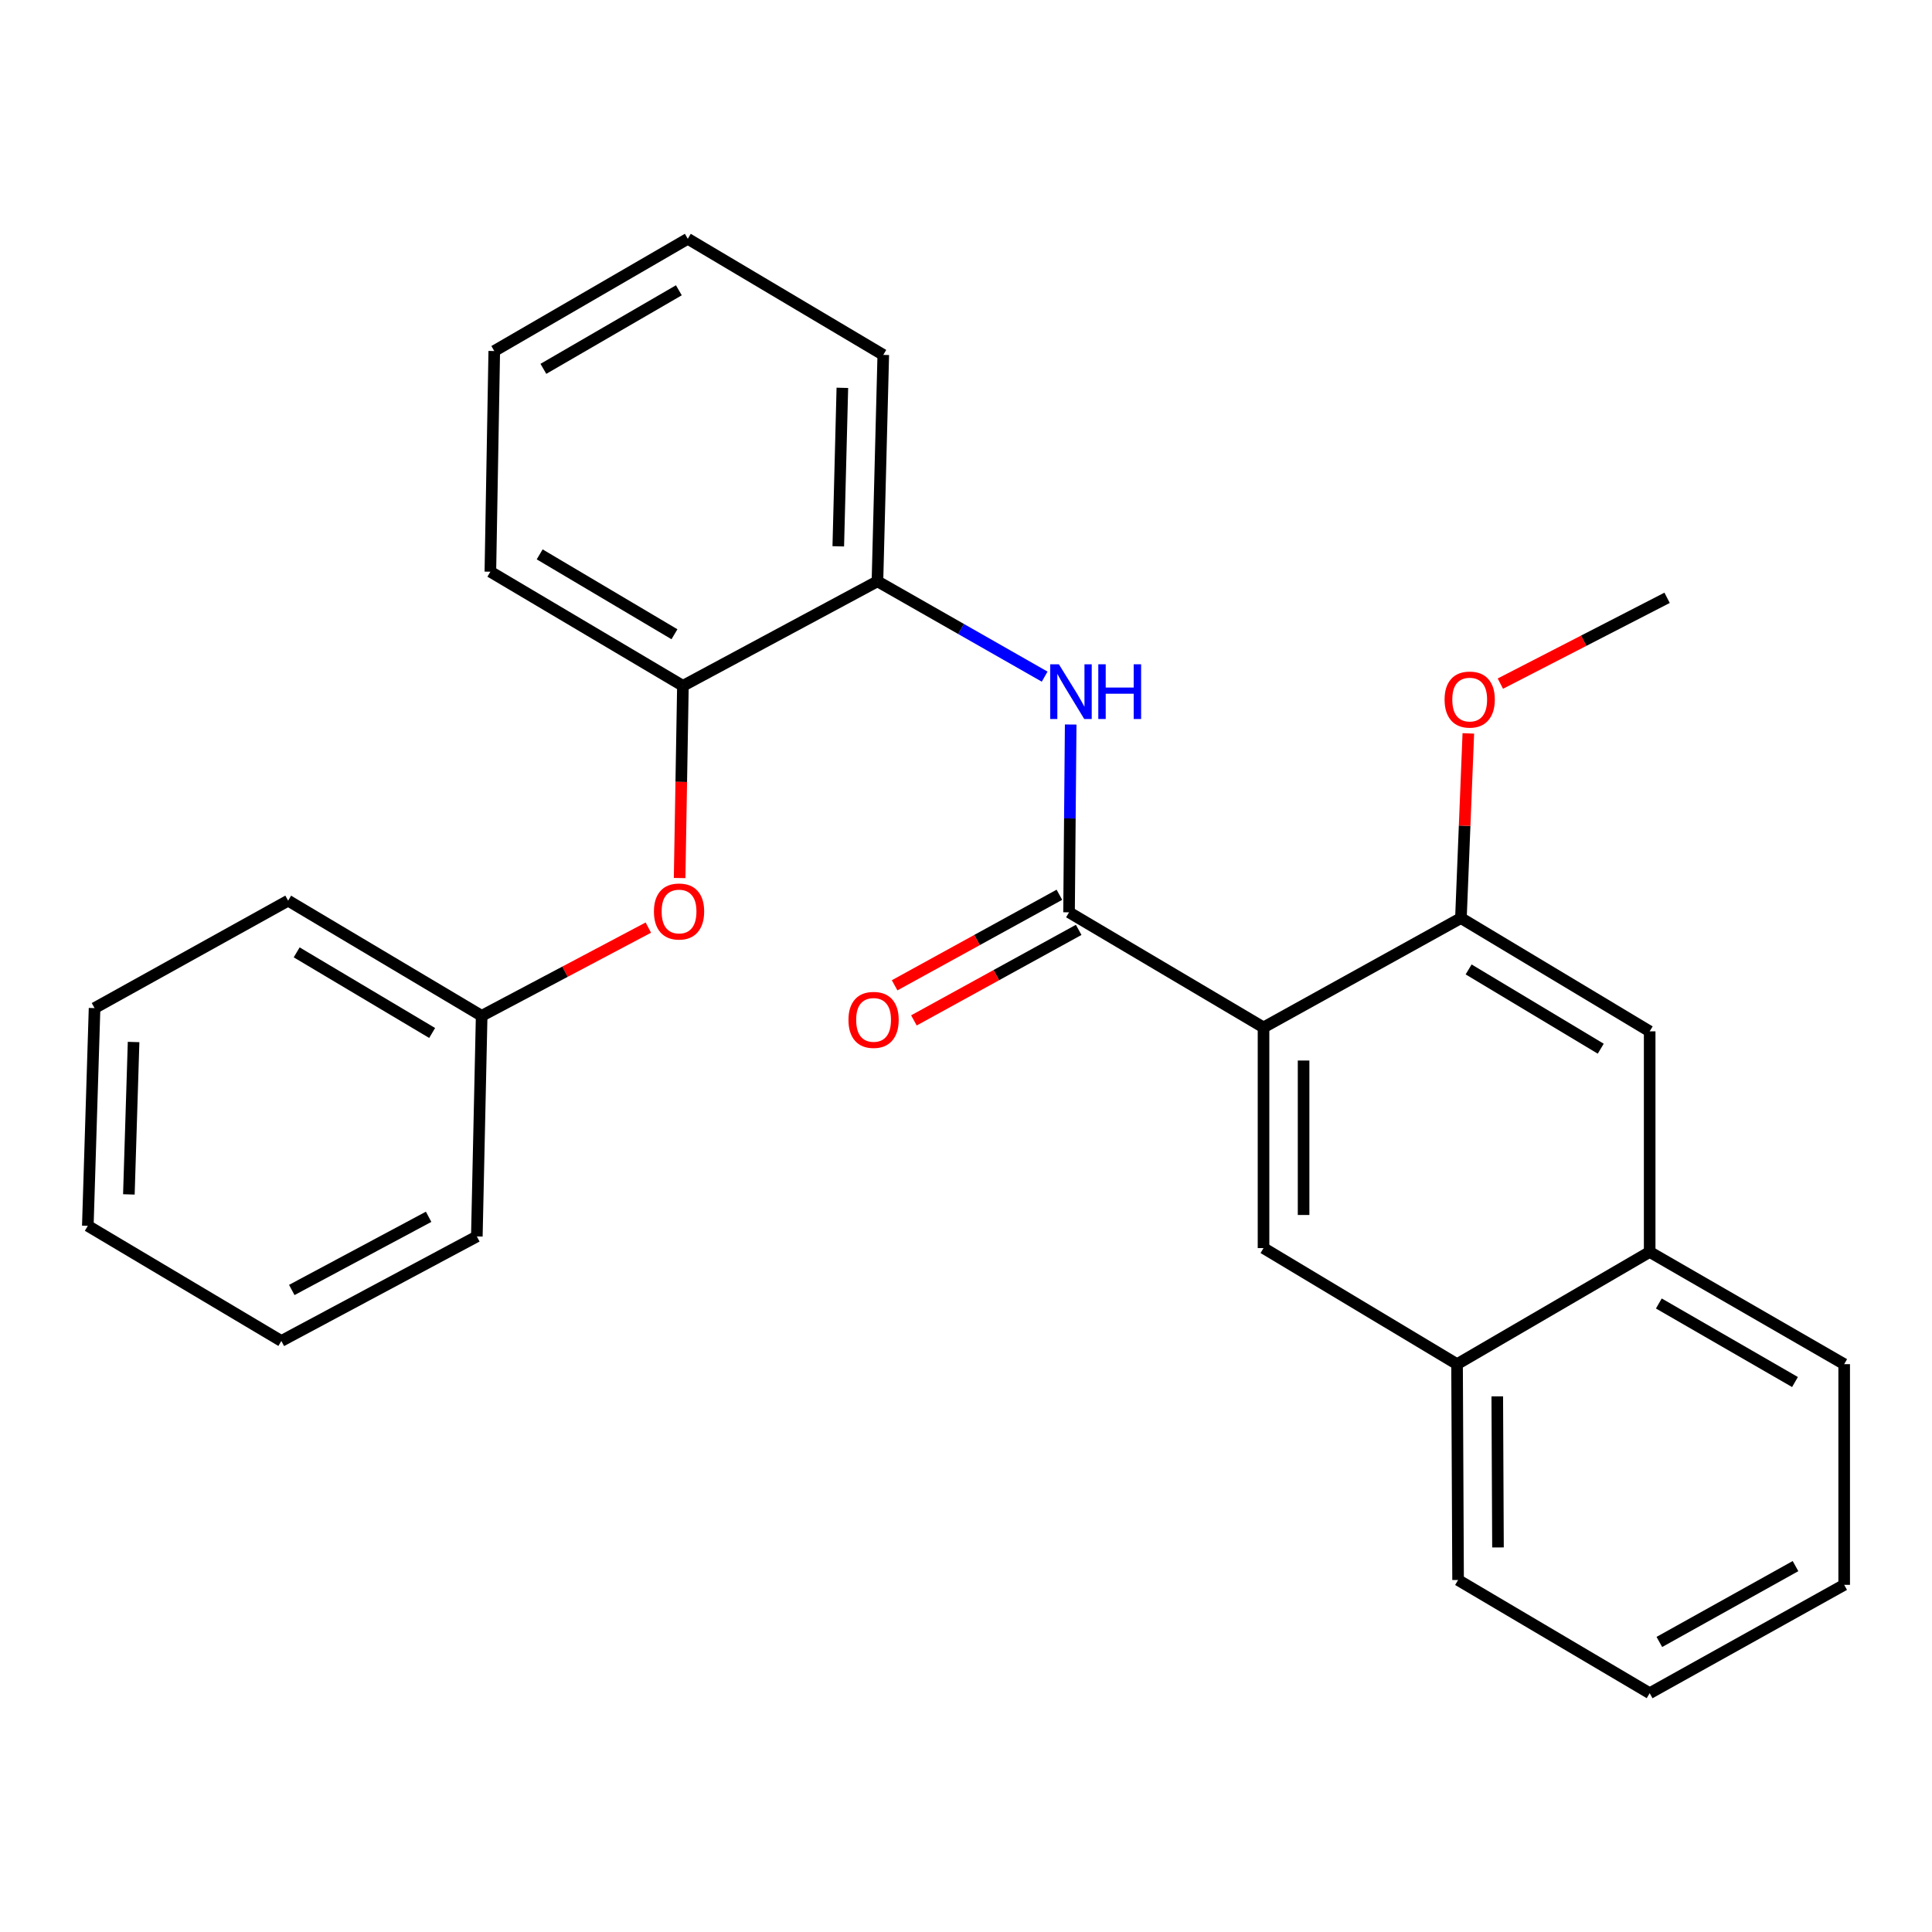 <?xml version='1.0' encoding='iso-8859-1'?>
<svg version='1.1' baseProfile='full'
              xmlns='http://www.w3.org/2000/svg'
                      xmlns:rdkit='http://www.rdkit.org/xml'
                      xmlns:xlink='http://www.w3.org/1999/xlink'
                  xml:space='preserve'
width='1000px' height='1000px' viewBox='0 0 1000 1000'>
<!-- END OF HEADER -->
<rect style='opacity:1.0;fill:#FFFFFF;stroke:none' width='1000' height='1000' x='0' y='0'> </rect>
<path class='bond-0' d='M 653.999,531.793 L 553.334,472.216' style='fill:none;fill-rule:evenodd;stroke:#000000;stroke-width:6px;stroke-linecap:butt;stroke-linejoin:miter;stroke-opacity:1' />
<path class='bond-2' d='M 653.999,531.793 L 653.999,646.005' style='fill:none;fill-rule:evenodd;stroke:#000000;stroke-width:6px;stroke-linecap:butt;stroke-linejoin:miter;stroke-opacity:1' />
<path class='bond-2' d='M 674.734,548.925 L 674.734,628.873' style='fill:none;fill-rule:evenodd;stroke:#000000;stroke-width:6px;stroke-linecap:butt;stroke-linejoin:miter;stroke-opacity:1' />
<path class='bond-3' d='M 653.999,531.793 L 756.174,475.199' style='fill:none;fill-rule:evenodd;stroke:#000000;stroke-width:6px;stroke-linecap:butt;stroke-linejoin:miter;stroke-opacity:1' />
<path class='bond-1' d='M 553.334,472.216 L 553.76,423.612' style='fill:none;fill-rule:evenodd;stroke:#000000;stroke-width:6px;stroke-linecap:butt;stroke-linejoin:miter;stroke-opacity:1' />
<path class='bond-1' d='M 553.76,423.612 L 554.187,375.008' style='fill:none;fill-rule:evenodd;stroke:#0000FF;stroke-width:6px;stroke-linecap:butt;stroke-linejoin:miter;stroke-opacity:1' />
<path class='bond-10' d='M 548.341,463.13 L 505.698,486.561' style='fill:none;fill-rule:evenodd;stroke:#000000;stroke-width:6px;stroke-linecap:butt;stroke-linejoin:miter;stroke-opacity:1' />
<path class='bond-10' d='M 505.698,486.561 L 463.055,509.992' style='fill:none;fill-rule:evenodd;stroke:#FF0000;stroke-width:6px;stroke-linecap:butt;stroke-linejoin:miter;stroke-opacity:1' />
<path class='bond-10' d='M 558.326,481.302 L 515.683,504.733' style='fill:none;fill-rule:evenodd;stroke:#000000;stroke-width:6px;stroke-linecap:butt;stroke-linejoin:miter;stroke-opacity:1' />
<path class='bond-10' d='M 515.683,504.733 L 473.039,528.164' style='fill:none;fill-rule:evenodd;stroke:#FF0000;stroke-width:6px;stroke-linecap:butt;stroke-linejoin:miter;stroke-opacity:1' />
<path class='bond-4' d='M 540.713,350.227 L 497.439,325.559' style='fill:none;fill-rule:evenodd;stroke:#0000FF;stroke-width:6px;stroke-linecap:butt;stroke-linejoin:miter;stroke-opacity:1' />
<path class='bond-4' d='M 497.439,325.559 L 454.165,300.892' style='fill:none;fill-rule:evenodd;stroke:#000000;stroke-width:6px;stroke-linecap:butt;stroke-linejoin:miter;stroke-opacity:1' />
<path class='bond-7' d='M 653.999,646.005 L 754.17,706.089' style='fill:none;fill-rule:evenodd;stroke:#000000;stroke-width:6px;stroke-linecap:butt;stroke-linejoin:miter;stroke-opacity:1' />
<path class='bond-5' d='M 756.174,475.199 L 853.868,533.82' style='fill:none;fill-rule:evenodd;stroke:#000000;stroke-width:6px;stroke-linecap:butt;stroke-linejoin:miter;stroke-opacity:1' />
<path class='bond-5' d='M 760.16,501.772 L 828.546,542.806' style='fill:none;fill-rule:evenodd;stroke:#000000;stroke-width:6px;stroke-linecap:butt;stroke-linejoin:miter;stroke-opacity:1' />
<path class='bond-11' d='M 756.174,475.199 L 758.091,427.402' style='fill:none;fill-rule:evenodd;stroke:#000000;stroke-width:6px;stroke-linecap:butt;stroke-linejoin:miter;stroke-opacity:1' />
<path class='bond-11' d='M 758.091,427.402 L 760.007,379.604' style='fill:none;fill-rule:evenodd;stroke:#FF0000;stroke-width:6px;stroke-linecap:butt;stroke-linejoin:miter;stroke-opacity:1' />
<path class='bond-6' d='M 454.165,300.892 L 353.476,354.985' style='fill:none;fill-rule:evenodd;stroke:#000000;stroke-width:6px;stroke-linecap:butt;stroke-linejoin:miter;stroke-opacity:1' />
<path class='bond-13' d='M 454.165,300.892 L 457.183,183.696' style='fill:none;fill-rule:evenodd;stroke:#000000;stroke-width:6px;stroke-linecap:butt;stroke-linejoin:miter;stroke-opacity:1' />
<path class='bond-13' d='M 433.89,282.778 L 436.003,200.741' style='fill:none;fill-rule:evenodd;stroke:#000000;stroke-width:6px;stroke-linecap:butt;stroke-linejoin:miter;stroke-opacity:1' />
<path class='bond-9' d='M 853.868,533.82 L 853.868,648.009' style='fill:none;fill-rule:evenodd;stroke:#000000;stroke-width:6px;stroke-linecap:butt;stroke-linejoin:miter;stroke-opacity:1' />
<path class='bond-8' d='M 353.476,354.985 L 352.622,404.728' style='fill:none;fill-rule:evenodd;stroke:#000000;stroke-width:6px;stroke-linecap:butt;stroke-linejoin:miter;stroke-opacity:1' />
<path class='bond-8' d='M 352.622,404.728 L 351.768,454.47' style='fill:none;fill-rule:evenodd;stroke:#FF0000;stroke-width:6px;stroke-linecap:butt;stroke-linejoin:miter;stroke-opacity:1' />
<path class='bond-14' d='M 353.476,354.985 L 253.813,295.915' style='fill:none;fill-rule:evenodd;stroke:#000000;stroke-width:6px;stroke-linecap:butt;stroke-linejoin:miter;stroke-opacity:1' />
<path class='bond-14' d='M 349.099,328.288 L 279.334,286.939' style='fill:none;fill-rule:evenodd;stroke:#000000;stroke-width:6px;stroke-linecap:butt;stroke-linejoin:miter;stroke-opacity:1' />
<path class='bond-15' d='M 754.17,706.089 L 754.7,817.813' style='fill:none;fill-rule:evenodd;stroke:#000000;stroke-width:6px;stroke-linecap:butt;stroke-linejoin:miter;stroke-opacity:1' />
<path class='bond-15' d='M 774.984,722.749 L 775.355,800.956' style='fill:none;fill-rule:evenodd;stroke:#000000;stroke-width:6px;stroke-linecap:butt;stroke-linejoin:miter;stroke-opacity:1' />
<path class='bond-27' d='M 754.17,706.089 L 853.868,648.009' style='fill:none;fill-rule:evenodd;stroke:#000000;stroke-width:6px;stroke-linecap:butt;stroke-linejoin:miter;stroke-opacity:1' />
<path class='bond-12' d='M 335.582,480.121 L 292.446,502.956' style='fill:none;fill-rule:evenodd;stroke:#FF0000;stroke-width:6px;stroke-linecap:butt;stroke-linejoin:miter;stroke-opacity:1' />
<path class='bond-12' d='M 292.446,502.956 L 249.309,525.791' style='fill:none;fill-rule:evenodd;stroke:#000000;stroke-width:6px;stroke-linecap:butt;stroke-linejoin:miter;stroke-opacity:1' />
<path class='bond-16' d='M 853.868,648.009 L 954.545,706.089' style='fill:none;fill-rule:evenodd;stroke:#000000;stroke-width:6px;stroke-linecap:butt;stroke-linejoin:miter;stroke-opacity:1' />
<path class='bond-16' d='M 858.609,674.682 L 929.083,715.337' style='fill:none;fill-rule:evenodd;stroke:#000000;stroke-width:6px;stroke-linecap:butt;stroke-linejoin:miter;stroke-opacity:1' />
<path class='bond-19' d='M 776.586,353.843 L 819.737,331.635' style='fill:none;fill-rule:evenodd;stroke:#FF0000;stroke-width:6px;stroke-linecap:butt;stroke-linejoin:miter;stroke-opacity:1' />
<path class='bond-19' d='M 819.737,331.635 L 862.888,309.427' style='fill:none;fill-rule:evenodd;stroke:#000000;stroke-width:6px;stroke-linecap:butt;stroke-linejoin:miter;stroke-opacity:1' />
<path class='bond-17' d='M 249.309,525.791 L 149.138,466.18' style='fill:none;fill-rule:evenodd;stroke:#000000;stroke-width:6px;stroke-linecap:butt;stroke-linejoin:miter;stroke-opacity:1' />
<path class='bond-17' d='M 223.68,534.668 L 153.56,492.94' style='fill:none;fill-rule:evenodd;stroke:#000000;stroke-width:6px;stroke-linecap:butt;stroke-linejoin:miter;stroke-opacity:1' />
<path class='bond-18' d='M 249.309,525.791 L 246.809,639.981' style='fill:none;fill-rule:evenodd;stroke:#000000;stroke-width:6px;stroke-linecap:butt;stroke-linejoin:miter;stroke-opacity:1' />
<path class='bond-20' d='M 457.183,183.696 L 355.999,123.6' style='fill:none;fill-rule:evenodd;stroke:#000000;stroke-width:6px;stroke-linecap:butt;stroke-linejoin:miter;stroke-opacity:1' />
<path class='bond-29' d='M 253.813,295.915 L 255.829,181.691' style='fill:none;fill-rule:evenodd;stroke:#000000;stroke-width:6px;stroke-linecap:butt;stroke-linejoin:miter;stroke-opacity:1' />
<path class='bond-22' d='M 754.7,817.813 L 853.868,876.4' style='fill:none;fill-rule:evenodd;stroke:#000000;stroke-width:6px;stroke-linecap:butt;stroke-linejoin:miter;stroke-opacity:1' />
<path class='bond-23' d='M 954.545,706.089 L 954.545,820.313' style='fill:none;fill-rule:evenodd;stroke:#000000;stroke-width:6px;stroke-linecap:butt;stroke-linejoin:miter;stroke-opacity:1' />
<path class='bond-25' d='M 149.138,466.18 L 48.945,521.794' style='fill:none;fill-rule:evenodd;stroke:#000000;stroke-width:6px;stroke-linecap:butt;stroke-linejoin:miter;stroke-opacity:1' />
<path class='bond-24' d='M 246.809,639.981 L 145.625,694.086' style='fill:none;fill-rule:evenodd;stroke:#000000;stroke-width:6px;stroke-linecap:butt;stroke-linejoin:miter;stroke-opacity:1' />
<path class='bond-24' d='M 221.854,629.812 L 151.025,667.686' style='fill:none;fill-rule:evenodd;stroke:#000000;stroke-width:6px;stroke-linecap:butt;stroke-linejoin:miter;stroke-opacity:1' />
<path class='bond-21' d='M 355.999,123.6 L 255.829,181.691' style='fill:none;fill-rule:evenodd;stroke:#000000;stroke-width:6px;stroke-linecap:butt;stroke-linejoin:miter;stroke-opacity:1' />
<path class='bond-21' d='M 351.375,150.251 L 281.256,190.914' style='fill:none;fill-rule:evenodd;stroke:#000000;stroke-width:6px;stroke-linecap:butt;stroke-linejoin:miter;stroke-opacity:1' />
<path class='bond-28' d='M 853.868,876.4 L 954.545,820.313' style='fill:none;fill-rule:evenodd;stroke:#000000;stroke-width:6px;stroke-linecap:butt;stroke-linejoin:miter;stroke-opacity:1' />
<path class='bond-28' d='M 858.879,849.873 L 929.353,810.613' style='fill:none;fill-rule:evenodd;stroke:#000000;stroke-width:6px;stroke-linecap:butt;stroke-linejoin:miter;stroke-opacity:1' />
<path class='bond-26' d='M 145.625,694.086 L 45.455,634.486' style='fill:none;fill-rule:evenodd;stroke:#000000;stroke-width:6px;stroke-linecap:butt;stroke-linejoin:miter;stroke-opacity:1' />
<path class='bond-30' d='M 48.945,521.794 L 45.455,634.486' style='fill:none;fill-rule:evenodd;stroke:#000000;stroke-width:6px;stroke-linecap:butt;stroke-linejoin:miter;stroke-opacity:1' />
<path class='bond-30' d='M 69.146,539.34 L 66.703,618.224' style='fill:none;fill-rule:evenodd;stroke:#000000;stroke-width:6px;stroke-linecap:butt;stroke-linejoin:miter;stroke-opacity:1' />
<path  class='atom-2' d='M 548.076 343.832
L 557.356 358.832
Q 558.276 360.312, 559.756 362.992
Q 561.236 365.672, 561.316 365.832
L 561.316 343.832
L 565.076 343.832
L 565.076 372.152
L 561.196 372.152
L 551.236 355.752
Q 550.076 353.832, 548.836 351.632
Q 547.636 349.432, 547.276 348.752
L 547.276 372.152
L 543.596 372.152
L 543.596 343.832
L 548.076 343.832
' fill='#0000FF'/>
<path  class='atom-2' d='M 568.476 343.832
L 572.316 343.832
L 572.316 355.872
L 586.796 355.872
L 586.796 343.832
L 590.636 343.832
L 590.636 372.152
L 586.796 372.152
L 586.796 359.072
L 572.316 359.072
L 572.316 372.152
L 568.476 372.152
L 568.476 343.832
' fill='#0000FF'/>
<path  class='atom-9' d='M 338.472 471.789
Q 338.472 464.989, 341.832 461.189
Q 345.192 457.389, 351.472 457.389
Q 357.752 457.389, 361.112 461.189
Q 364.472 464.989, 364.472 471.789
Q 364.472 478.669, 361.072 482.589
Q 357.672 486.469, 351.472 486.469
Q 345.232 486.469, 341.832 482.589
Q 338.472 478.709, 338.472 471.789
M 351.472 483.269
Q 355.792 483.269, 358.112 480.389
Q 360.472 477.469, 360.472 471.789
Q 360.472 466.229, 358.112 463.429
Q 355.792 460.589, 351.472 460.589
Q 347.152 460.589, 344.792 463.389
Q 342.472 466.189, 342.472 471.789
Q 342.472 477.509, 344.792 480.389
Q 347.152 483.269, 351.472 483.269
' fill='#FF0000'/>
<path  class='atom-11' d='M 439.161 527.887
Q 439.161 521.087, 442.521 517.287
Q 445.881 513.487, 452.161 513.487
Q 458.441 513.487, 461.801 517.287
Q 465.161 521.087, 465.161 527.887
Q 465.161 534.767, 461.761 538.687
Q 458.361 542.567, 452.161 542.567
Q 445.921 542.567, 442.521 538.687
Q 439.161 534.807, 439.161 527.887
M 452.161 539.367
Q 456.481 539.367, 458.801 536.487
Q 461.161 533.567, 461.161 527.887
Q 461.161 522.327, 458.801 519.527
Q 456.481 516.687, 452.161 516.687
Q 447.841 516.687, 445.481 519.487
Q 443.161 522.287, 443.161 527.887
Q 443.161 533.607, 445.481 536.487
Q 447.841 539.367, 452.161 539.367
' fill='#FF0000'/>
<path  class='atom-12' d='M 747.713 362.092
Q 747.713 355.292, 751.073 351.492
Q 754.433 347.692, 760.713 347.692
Q 766.993 347.692, 770.353 351.492
Q 773.713 355.292, 773.713 362.092
Q 773.713 368.972, 770.313 372.892
Q 766.913 376.772, 760.713 376.772
Q 754.473 376.772, 751.073 372.892
Q 747.713 369.012, 747.713 362.092
M 760.713 373.572
Q 765.033 373.572, 767.353 370.692
Q 769.713 367.772, 769.713 362.092
Q 769.713 356.532, 767.353 353.732
Q 765.033 350.892, 760.713 350.892
Q 756.393 350.892, 754.033 353.692
Q 751.713 356.492, 751.713 362.092
Q 751.713 367.812, 754.033 370.692
Q 756.393 373.572, 760.713 373.572
' fill='#FF0000'/>
</svg>

